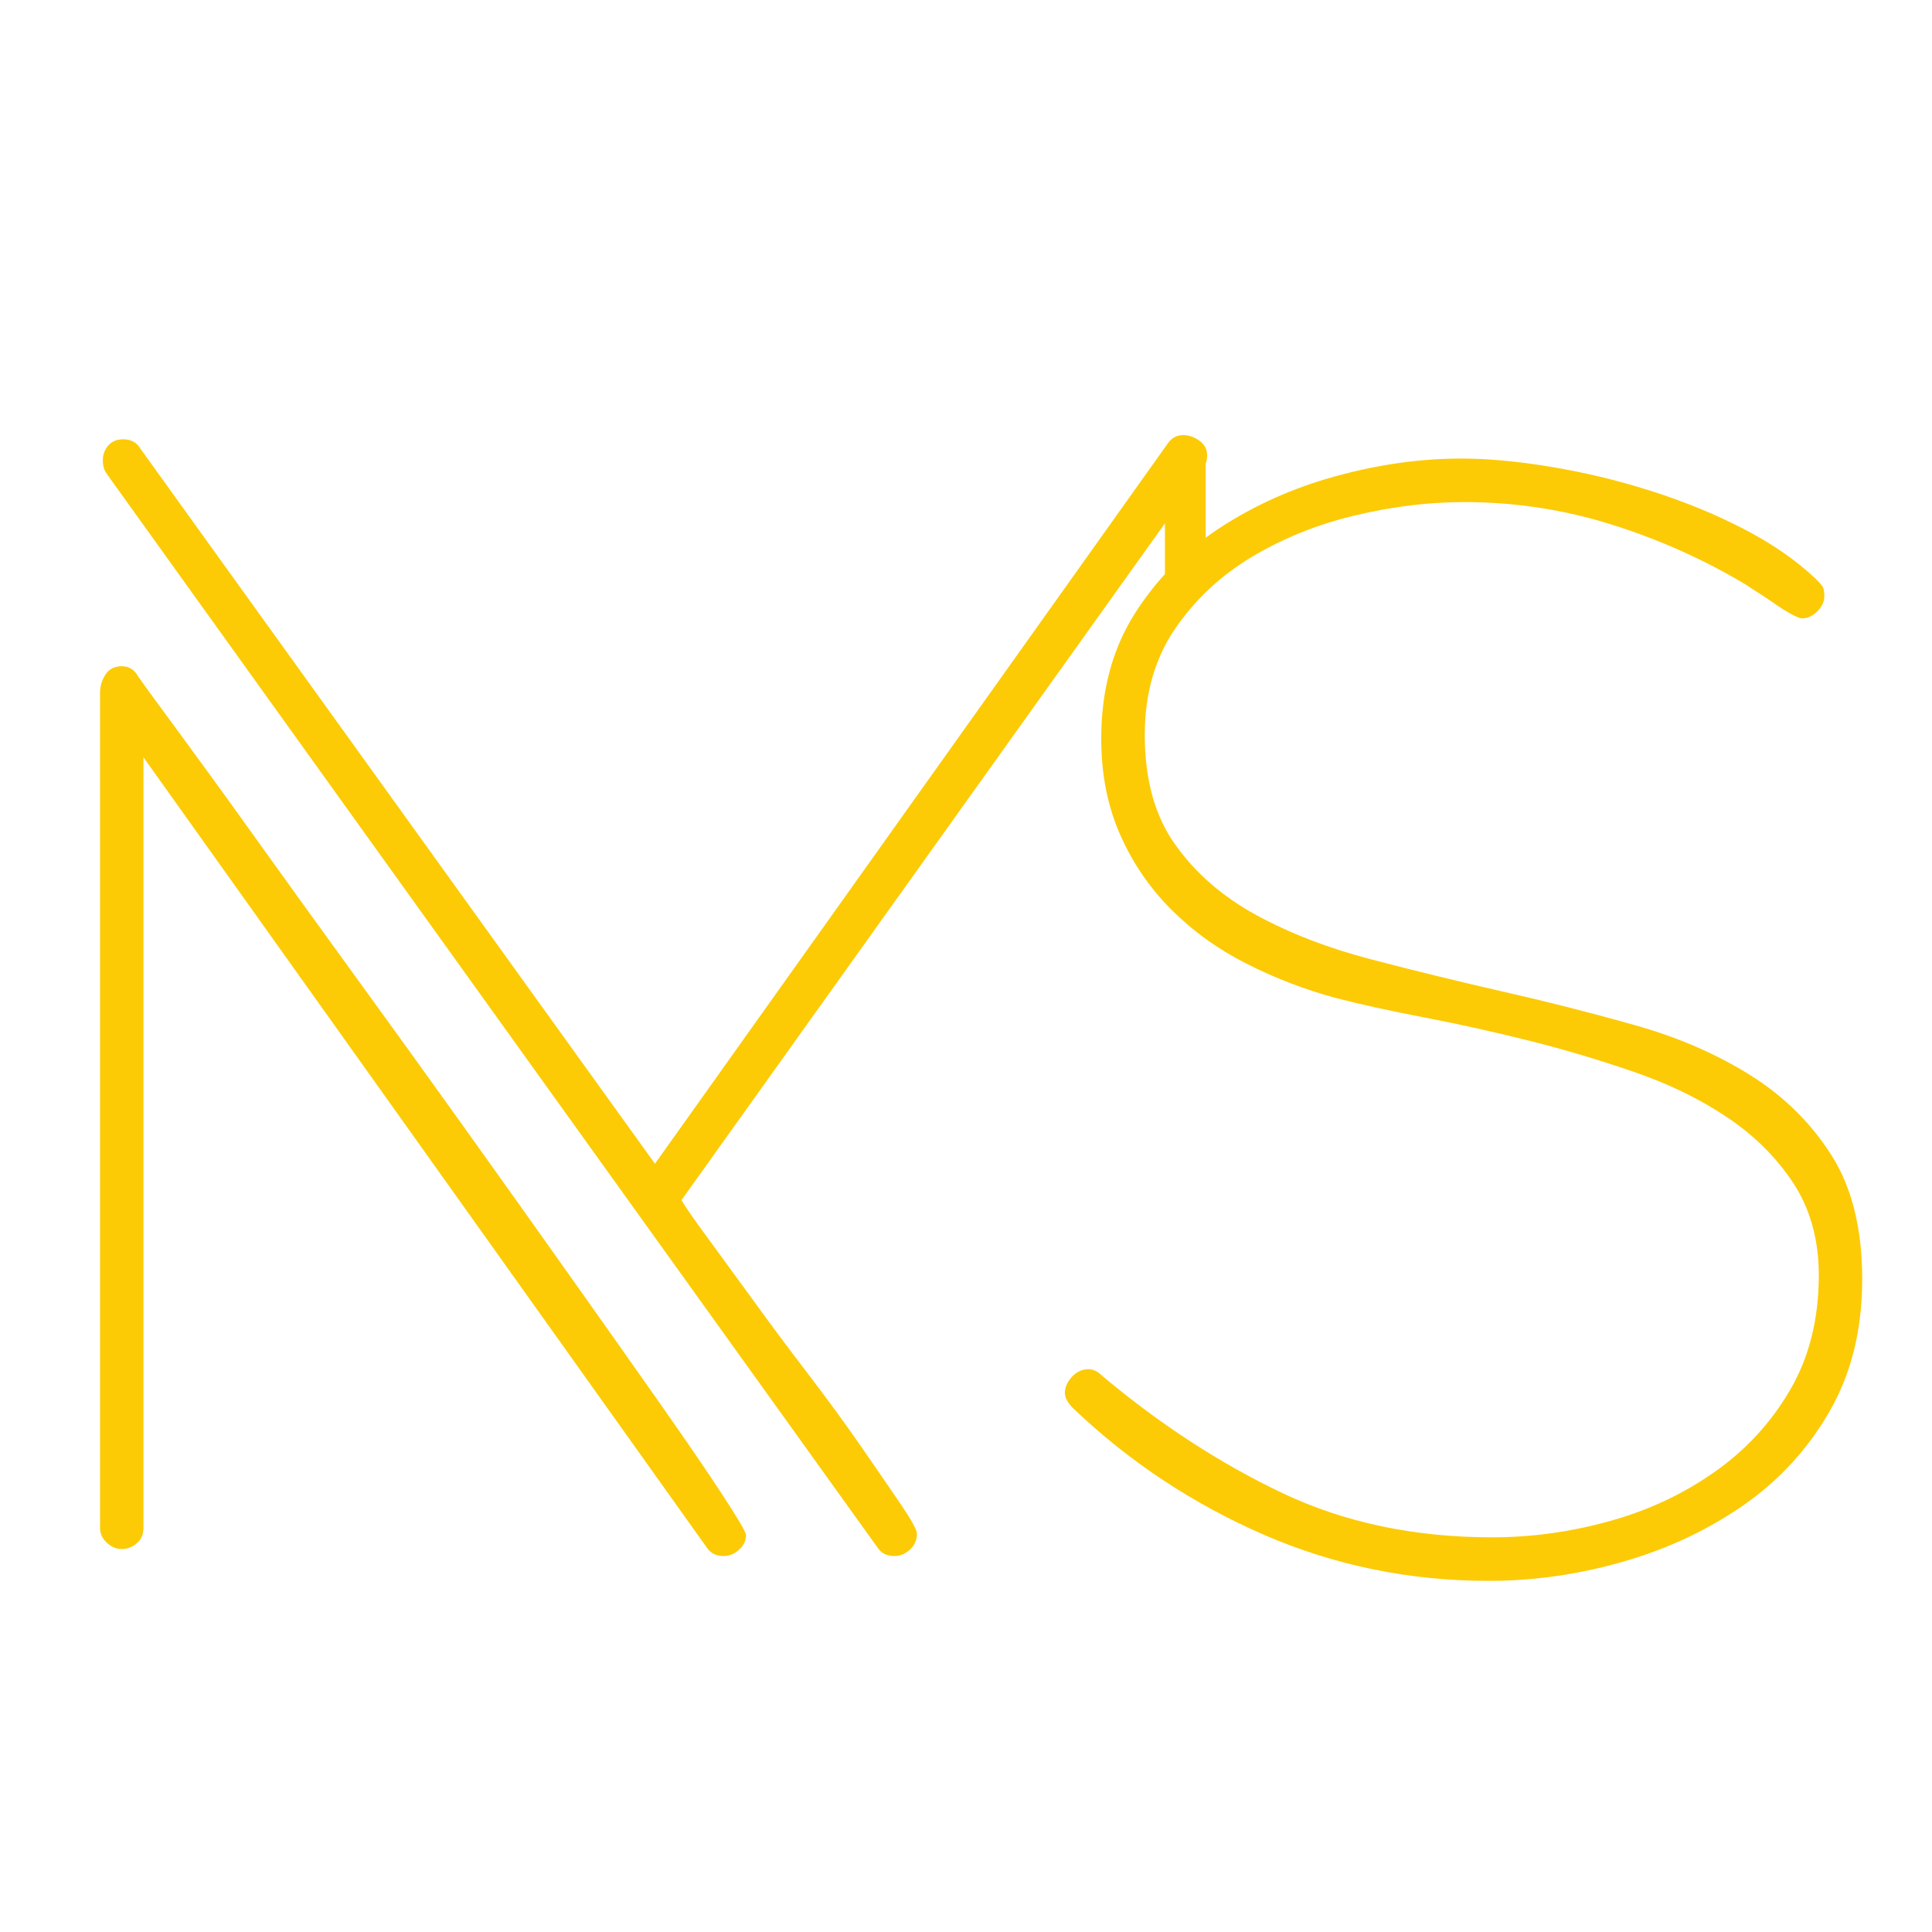 <?xml version="1.0" encoding="utf-8"?>
<!-- Generator: Adobe Illustrator 16.0.0, SVG Export Plug-In . SVG Version: 6.00 Build 0)  -->
<svg version="1.2" baseProfile="tiny" id="Calque_1"
	 xmlns="http://www.w3.org/2000/svg" xmlns:xlink="http://www.w3.org/1999/xlink" x="0px" y="0px" width="32px" height="32px"
	 viewBox="0 0 32 32" xml:space="preserve">
<g>
	<path fill="#FCCB05" d="M10.905,23.208c-0.44-0.626-0.943-1.338-1.508-2.135c-0.565-0.797-1.148-1.617-1.752-2.46
		c-0.604-0.844-1.203-1.675-1.799-2.495c-0.595-0.82-1.137-1.57-1.624-2.251c-0.487-0.681-0.906-1.257-1.253-1.729
		c-0.348-0.472-0.577-0.785-0.685-0.94c-0.06-0.108-0.149-0.163-0.269-0.163c-0.119,0-0.209,0.046-0.269,0.139
		s-0.089,0.194-0.089,0.302v13.833c0,0.093,0.038,0.175,0.112,0.243c0.075,0.07,0.158,0.105,0.248,0.105
		c0.089,0,0.172-0.031,0.247-0.093c0.075-0.063,0.112-0.146,0.112-0.256V12.543l9.331,13.09c0.062,0.093,0.155,0.14,0.279,0.14
		c0.093,0,0.177-0.035,0.254-0.104c0.078-0.07,0.116-0.151,0.116-0.244c0-0.046-0.131-0.271-0.395-0.673
		C11.698,24.349,11.347,23.836,10.905,23.208z"/>
	<path fill="#FCCB05" d="M30.844,21.188c0,0.837-0.182,1.569-0.545,2.196c-0.362,0.627-0.841,1.146-1.436,1.557
		c-0.595,0.41-1.26,0.721-1.993,0.929c-0.733,0.21-1.471,0.314-2.212,0.314c-1.313,0-2.557-0.256-3.73-0.766
		c-1.174-0.512-2.225-1.207-3.15-2.089c-0.094-0.094-0.14-0.179-0.14-0.256c0-0.093,0.038-0.182,0.115-0.267
		c0.078-0.085,0.17-0.128,0.279-0.128c0.077,0,0.154,0.039,0.231,0.116c0.96,0.805,1.954,1.45,2.982,1.938
		c1.029,0.488,2.186,0.731,3.471,0.731c0.649,0,1.295-0.089,1.938-0.267c0.643-0.177,1.223-0.449,1.74-0.813
		c0.519-0.363,0.937-0.815,1.254-1.358c0.316-0.541,0.477-1.175,0.477-1.902c0-0.588-0.141-1.095-0.418-1.521
		c-0.279-0.425-0.643-0.789-1.092-1.091c-0.448-0.302-0.962-0.554-1.543-0.754c-0.58-0.201-1.165-0.375-1.753-0.522
		s-1.164-0.275-1.729-0.383c-0.565-0.108-1.057-0.216-1.475-0.325c-0.511-0.139-1.001-0.328-1.474-0.568
		c-0.472-0.24-0.885-0.538-1.241-0.894c-0.355-0.355-0.639-0.769-0.847-1.241c-0.209-0.472-0.313-1.002-0.313-1.59
		c0-0.789,0.182-1.474,0.545-2.054c0.151-0.241,0.321-0.464,0.51-0.671V8.668l-8.008,11.21c0.063,0.108,0.202,0.311,0.418,0.603
		c0.216,0.295,0.467,0.64,0.754,1.033c0.286,0.396,0.591,0.806,0.916,1.23c0.326,0.426,0.619,0.828,0.882,1.207
		c0.263,0.38,0.483,0.7,0.662,0.963c0.178,0.264,0.268,0.426,0.268,0.487c0,0.108-0.04,0.197-0.117,0.268
		c-0.078,0.069-0.163,0.104-0.255,0.104c-0.125,0-0.217-0.046-0.279-0.139L1.773,7.855c-0.047-0.061-0.07-0.139-0.07-0.231
		c0-0.093,0.03-0.174,0.089-0.244c0.06-0.069,0.142-0.104,0.247-0.104c0.134,0,0.231,0.055,0.291,0.162l8.518,11.837l8.494-11.93
		c0.063-0.092,0.147-0.138,0.256-0.138c0.093,0,0.182,0.031,0.268,0.092c0.084,0.062,0.127,0.139,0.127,0.232
		c0,0.078-0.008,0.124-0.023,0.14v1.235c0.075-0.056,0.153-0.11,0.233-0.162c0.581-0.379,1.222-0.666,1.926-0.858
		c0.704-0.193,1.396-0.291,2.077-0.291c0.434,0,0.925,0.045,1.475,0.136c0.549,0.09,1.099,0.221,1.647,0.395
		c0.55,0.173,1.064,0.383,1.544,0.63c0.479,0.248,0.882,0.526,1.207,0.836c0.047,0.046,0.082,0.085,0.104,0.116
		s0.034,0.085,0.034,0.162c0,0.093-0.039,0.178-0.116,0.256c-0.077,0.077-0.162,0.116-0.255,0.116c-0.031,0-0.089-0.023-0.175-0.07
		c-0.084-0.045-0.178-0.104-0.277-0.173c-0.102-0.07-0.194-0.132-0.279-0.186s-0.151-0.097-0.196-0.128
		c-0.697-0.418-1.439-0.75-2.229-0.998c-0.788-0.247-1.601-0.371-2.437-0.371c-0.588,0-1.191,0.073-1.81,0.221
		c-0.619,0.147-1.188,0.376-1.707,0.686c-0.518,0.31-0.943,0.708-1.276,1.196c-0.332,0.488-0.499,1.073-0.499,1.755
		c0,0.744,0.17,1.352,0.511,1.824c0.338,0.473,0.787,0.86,1.343,1.162c0.556,0.302,1.189,0.546,1.899,0.731
		c0.71,0.186,1.439,0.364,2.188,0.535c0.749,0.17,1.479,0.356,2.188,0.557c0.712,0.201,1.344,0.477,1.9,0.825
		c0.556,0.349,1.004,0.79,1.344,1.325C30.674,19.666,30.844,20.352,30.844,21.188z"/>
</g>
</svg>
